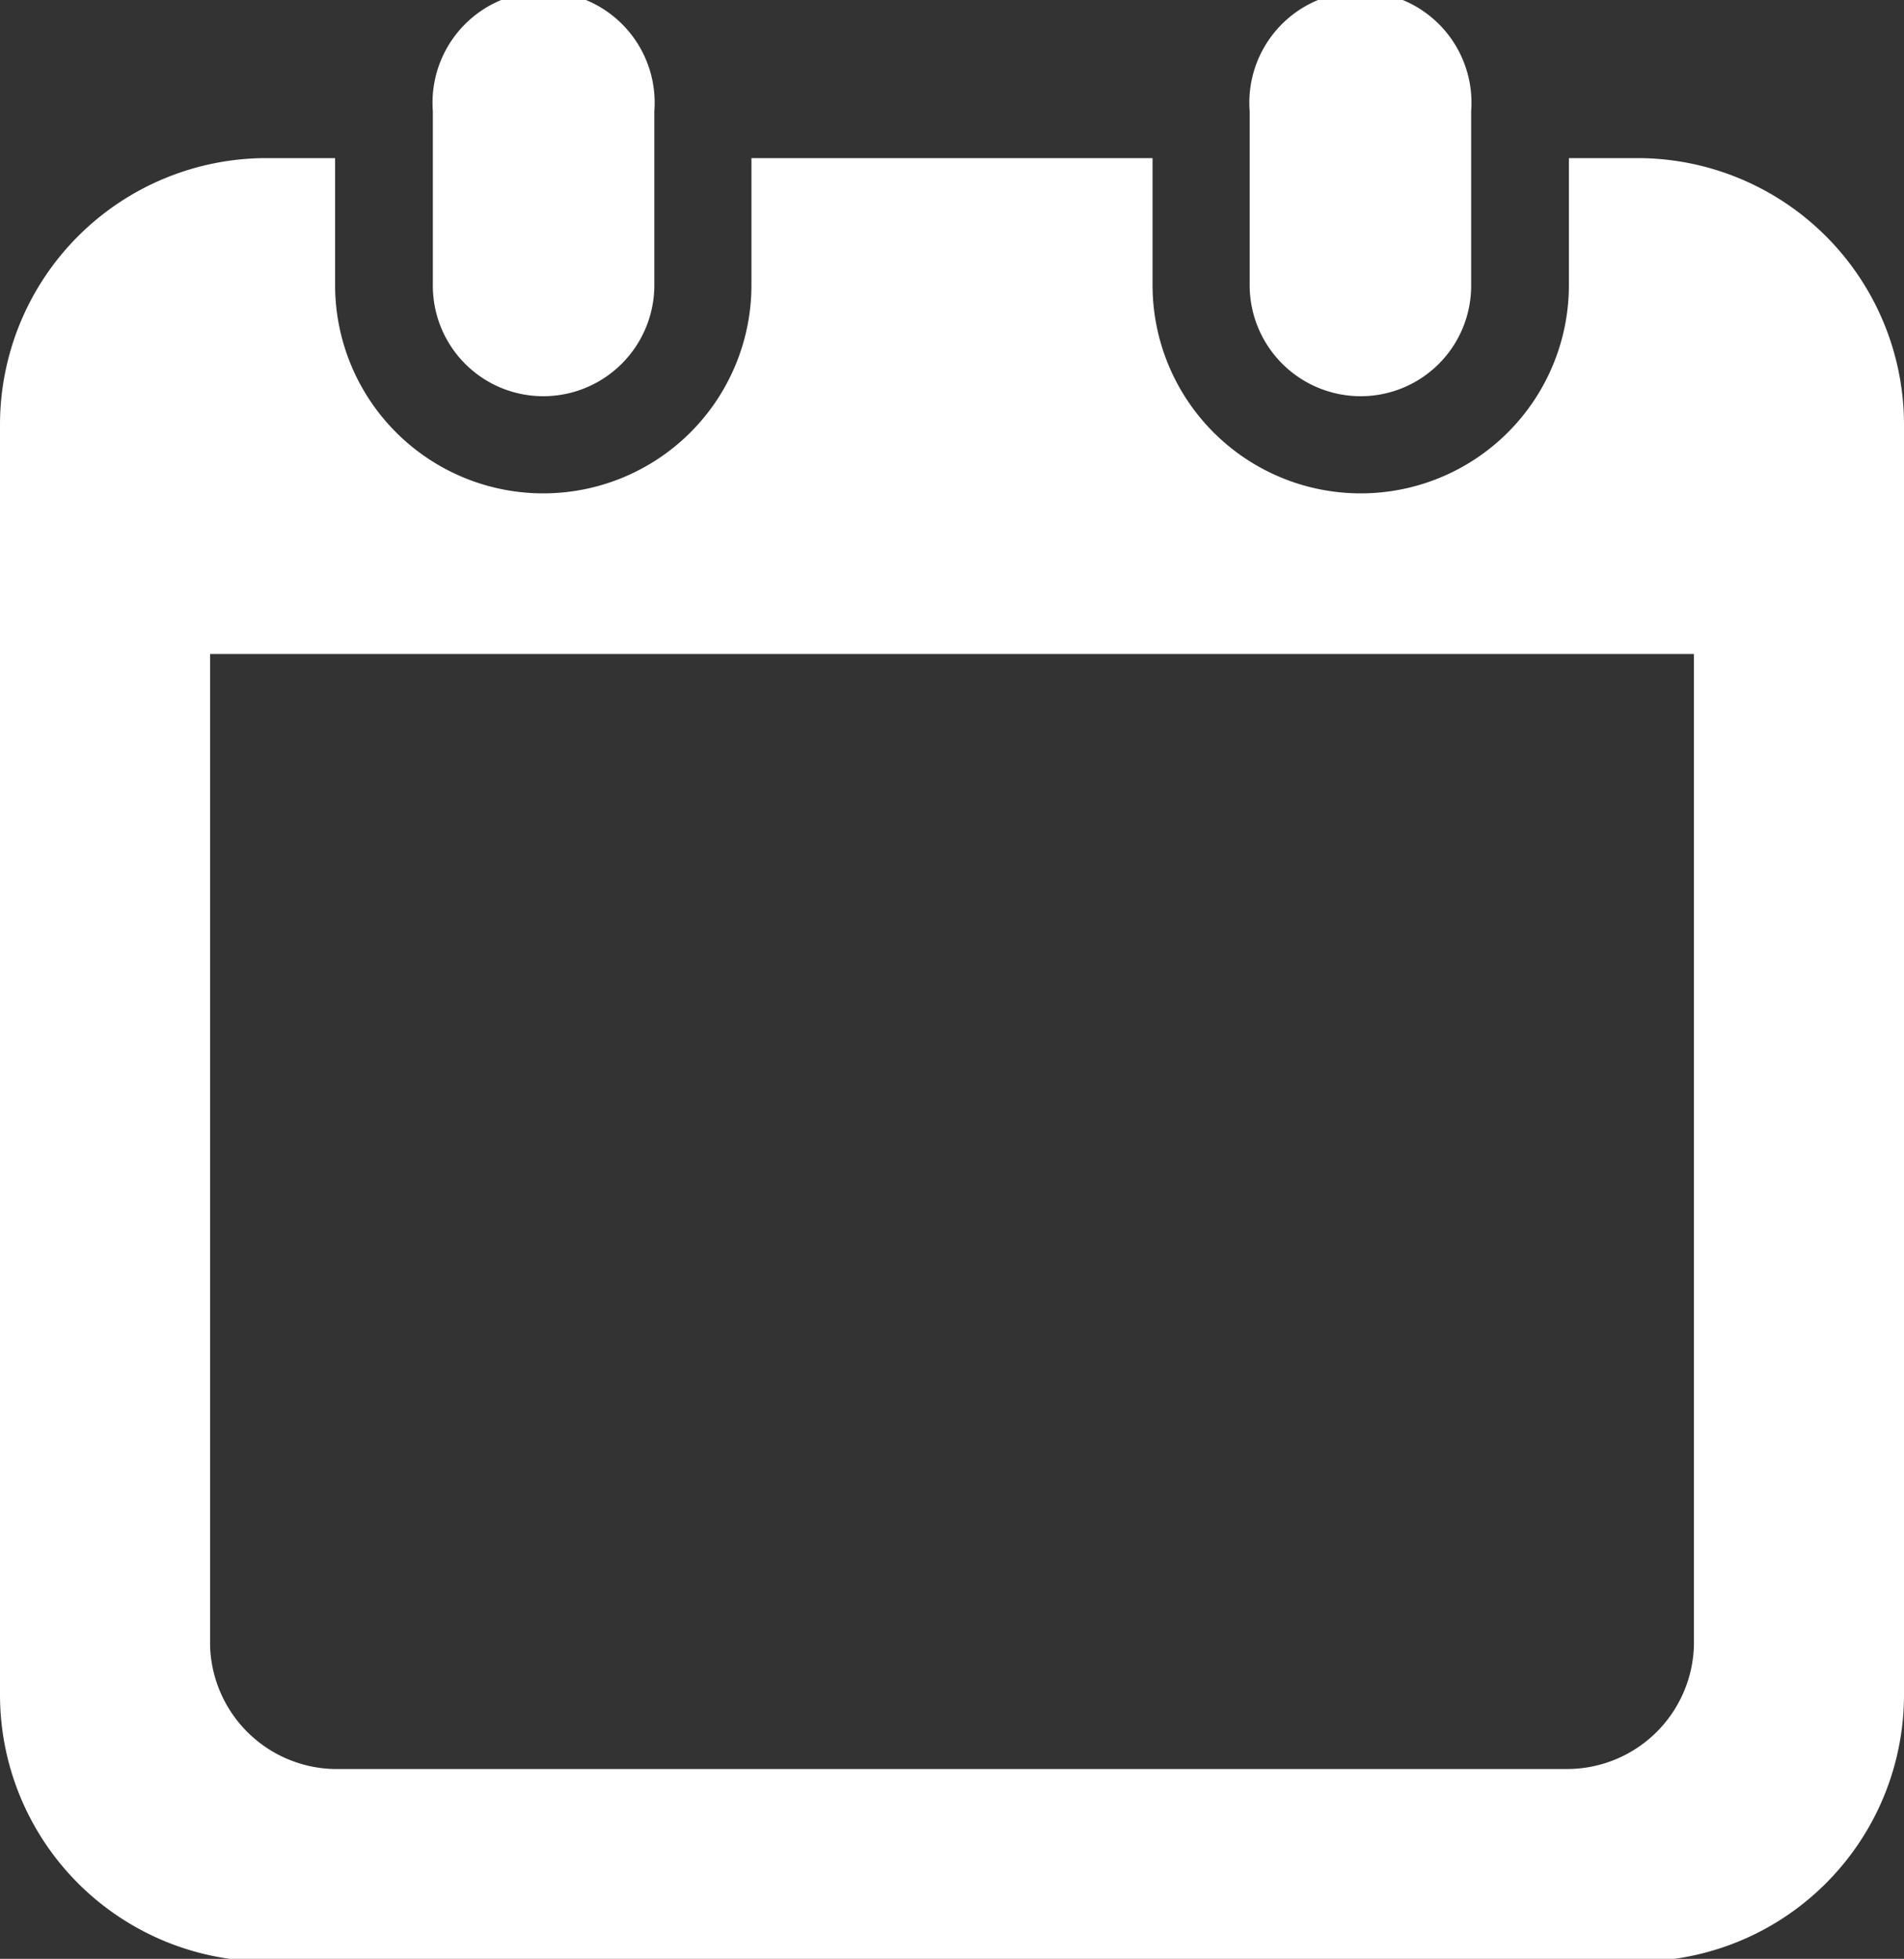<svg xmlns="http://www.w3.org/2000/svg" viewBox="0 0 30 30.85"><rect x="0" y="0" width="30" height="30.85" fill="#333333" stroke="none"/><defs><style>.cls-1{fill:#fff;}</style></defs><g id="レイヤー_2" data-name="レイヤー 2"><g id="レイヤー_1-2" data-name="レイヤー 1"><path class="cls-1" d="M8.56,6.24a1.75,1.75,0,0,0,1.75-1.75V1.75a1.75,1.75,0,1,0-3.49,0V4.49A1.74,1.74,0,0,0,8.56,6.24Z"/><path class="cls-1" d="M21.44,6.24a1.74,1.74,0,0,0,1.74-1.75V1.75a1.75,1.75,0,1,0-3.49,0V4.49A1.75,1.75,0,0,0,21.44,6.24Z"/><path class="cls-1" d="M25.8,2.49H24.72v2a3.28,3.28,0,1,1-6.56,0v-2H11.84v2a3.28,3.28,0,0,1-6.56,0v-2H4.2A4.2,4.2,0,0,0,0,6.69v20a4.2,4.2,0,0,0,4.2,4.2H25.8a4.2,4.2,0,0,0,4.2-4.2v-20A4.2,4.2,0,0,0,25.8,2.49Zm.89,23.42a2,2,0,0,1-2,1.95H5.26a2,2,0,0,1-1.95-1.95V10.3H26.69Z"/></g></g></svg>